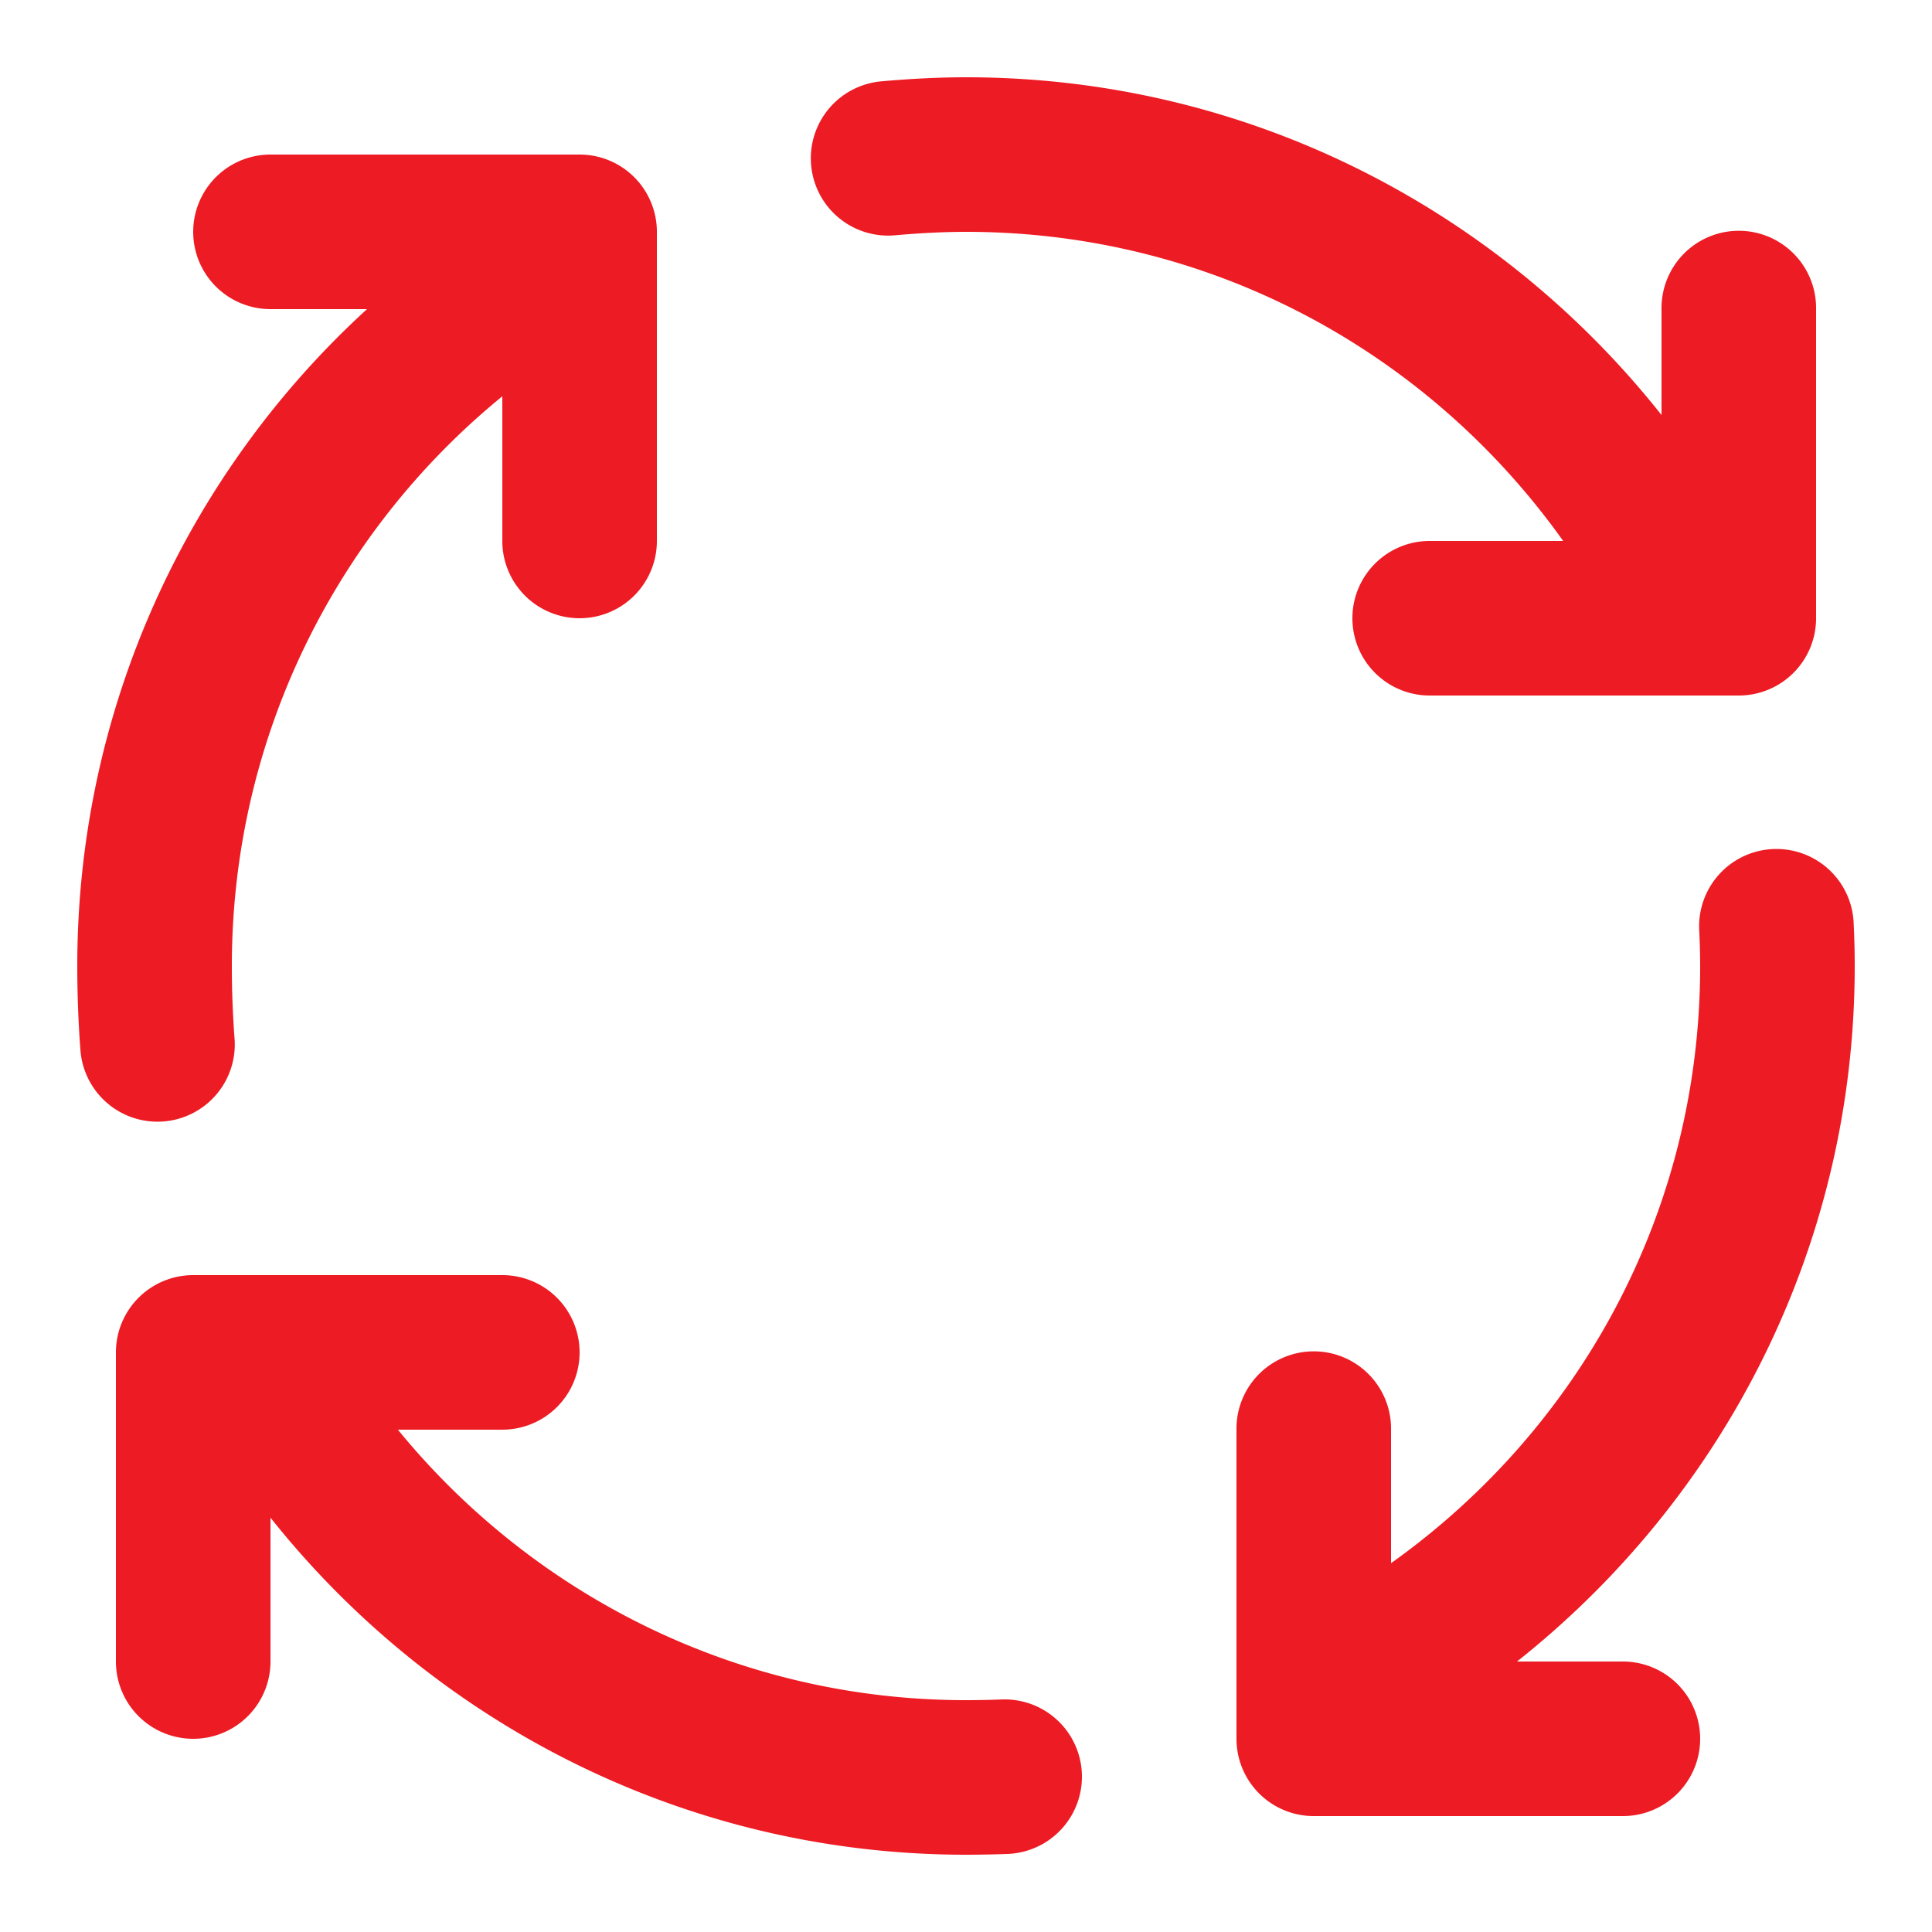 <svg fill="#ed1b23" xmlns="http://www.w3.org/2000/svg"  viewBox="0 0 50 50" width="40px" height="40px"><path d="M 25 2 C 24.292 2 23.546 2.039 22.822 2.104 A 2 2 0 1 0 23.178 6.088 C 23.796 6.033 24.438 6 25 6 C 31.41 6 37.015 9.167 40.455 14 L 37 14 A 2 2 0 1 0 37 18 L 45 18 A 2 2 0 0 0 47 16 L 47 8 A 2 2 0 0 0 44.971 5.973 A 2 2 0 0 0 43 8 L 43 10.74 C 38.792 5.431 32.308 2 25 2 z M 7 4 A 2 2 0 1 0 7 8 L 9.498 8 C 4.877 12.224 2 18.311 2 25 C 2 25.705 2.026 26.44 2.08 27.152 A 2 2 0 1 0 6.068 26.848 C 6.023 26.244 6 25.603 6 25 C 6 19.077 8.721 13.747 13 10.256 L 13 14 A 2 2 0 1 0 17 14 L 17 6 A 2 2 0 0 0 15 4 L 7 4 z M 46.047 21.973 A 2 2 0 0 0 43.977 24.096 C 43.991 24.401 44 24.702 44 25 C 44 31.41 40.832 37.015 36 40.455 L 36 37 A 2 2 0 0 0 33.971 34.973 A 2 2 0 0 0 32 37 L 32 45 A 2 2 0 0 0 34 47 L 42 47 A 2 2 0 1 0 42 43 L 39.26 43 C 44.569 38.792 48 32.308 48 25 C 48 24.63 47.99 24.265 47.973 23.904 A 2 2 0 0 0 46.047 21.973 z M 5 33 A 2 2 0 0 0 3 35 L 3 43 A 2 2 0 1 0 7 43 L 7 39.277 C 11.225 44.592 17.739 48 25 48 C 25.349 48 25.712 47.993 26.072 47.98 A 2 2 0 0 0 25.928 43.982 C 25.616 43.994 25.299 44 25 44 C 19.085 44 13.787 41.27 10.297 37 L 13 37 A 2 2 0 1 0 13 33 L 5 33 z"/></svg>
